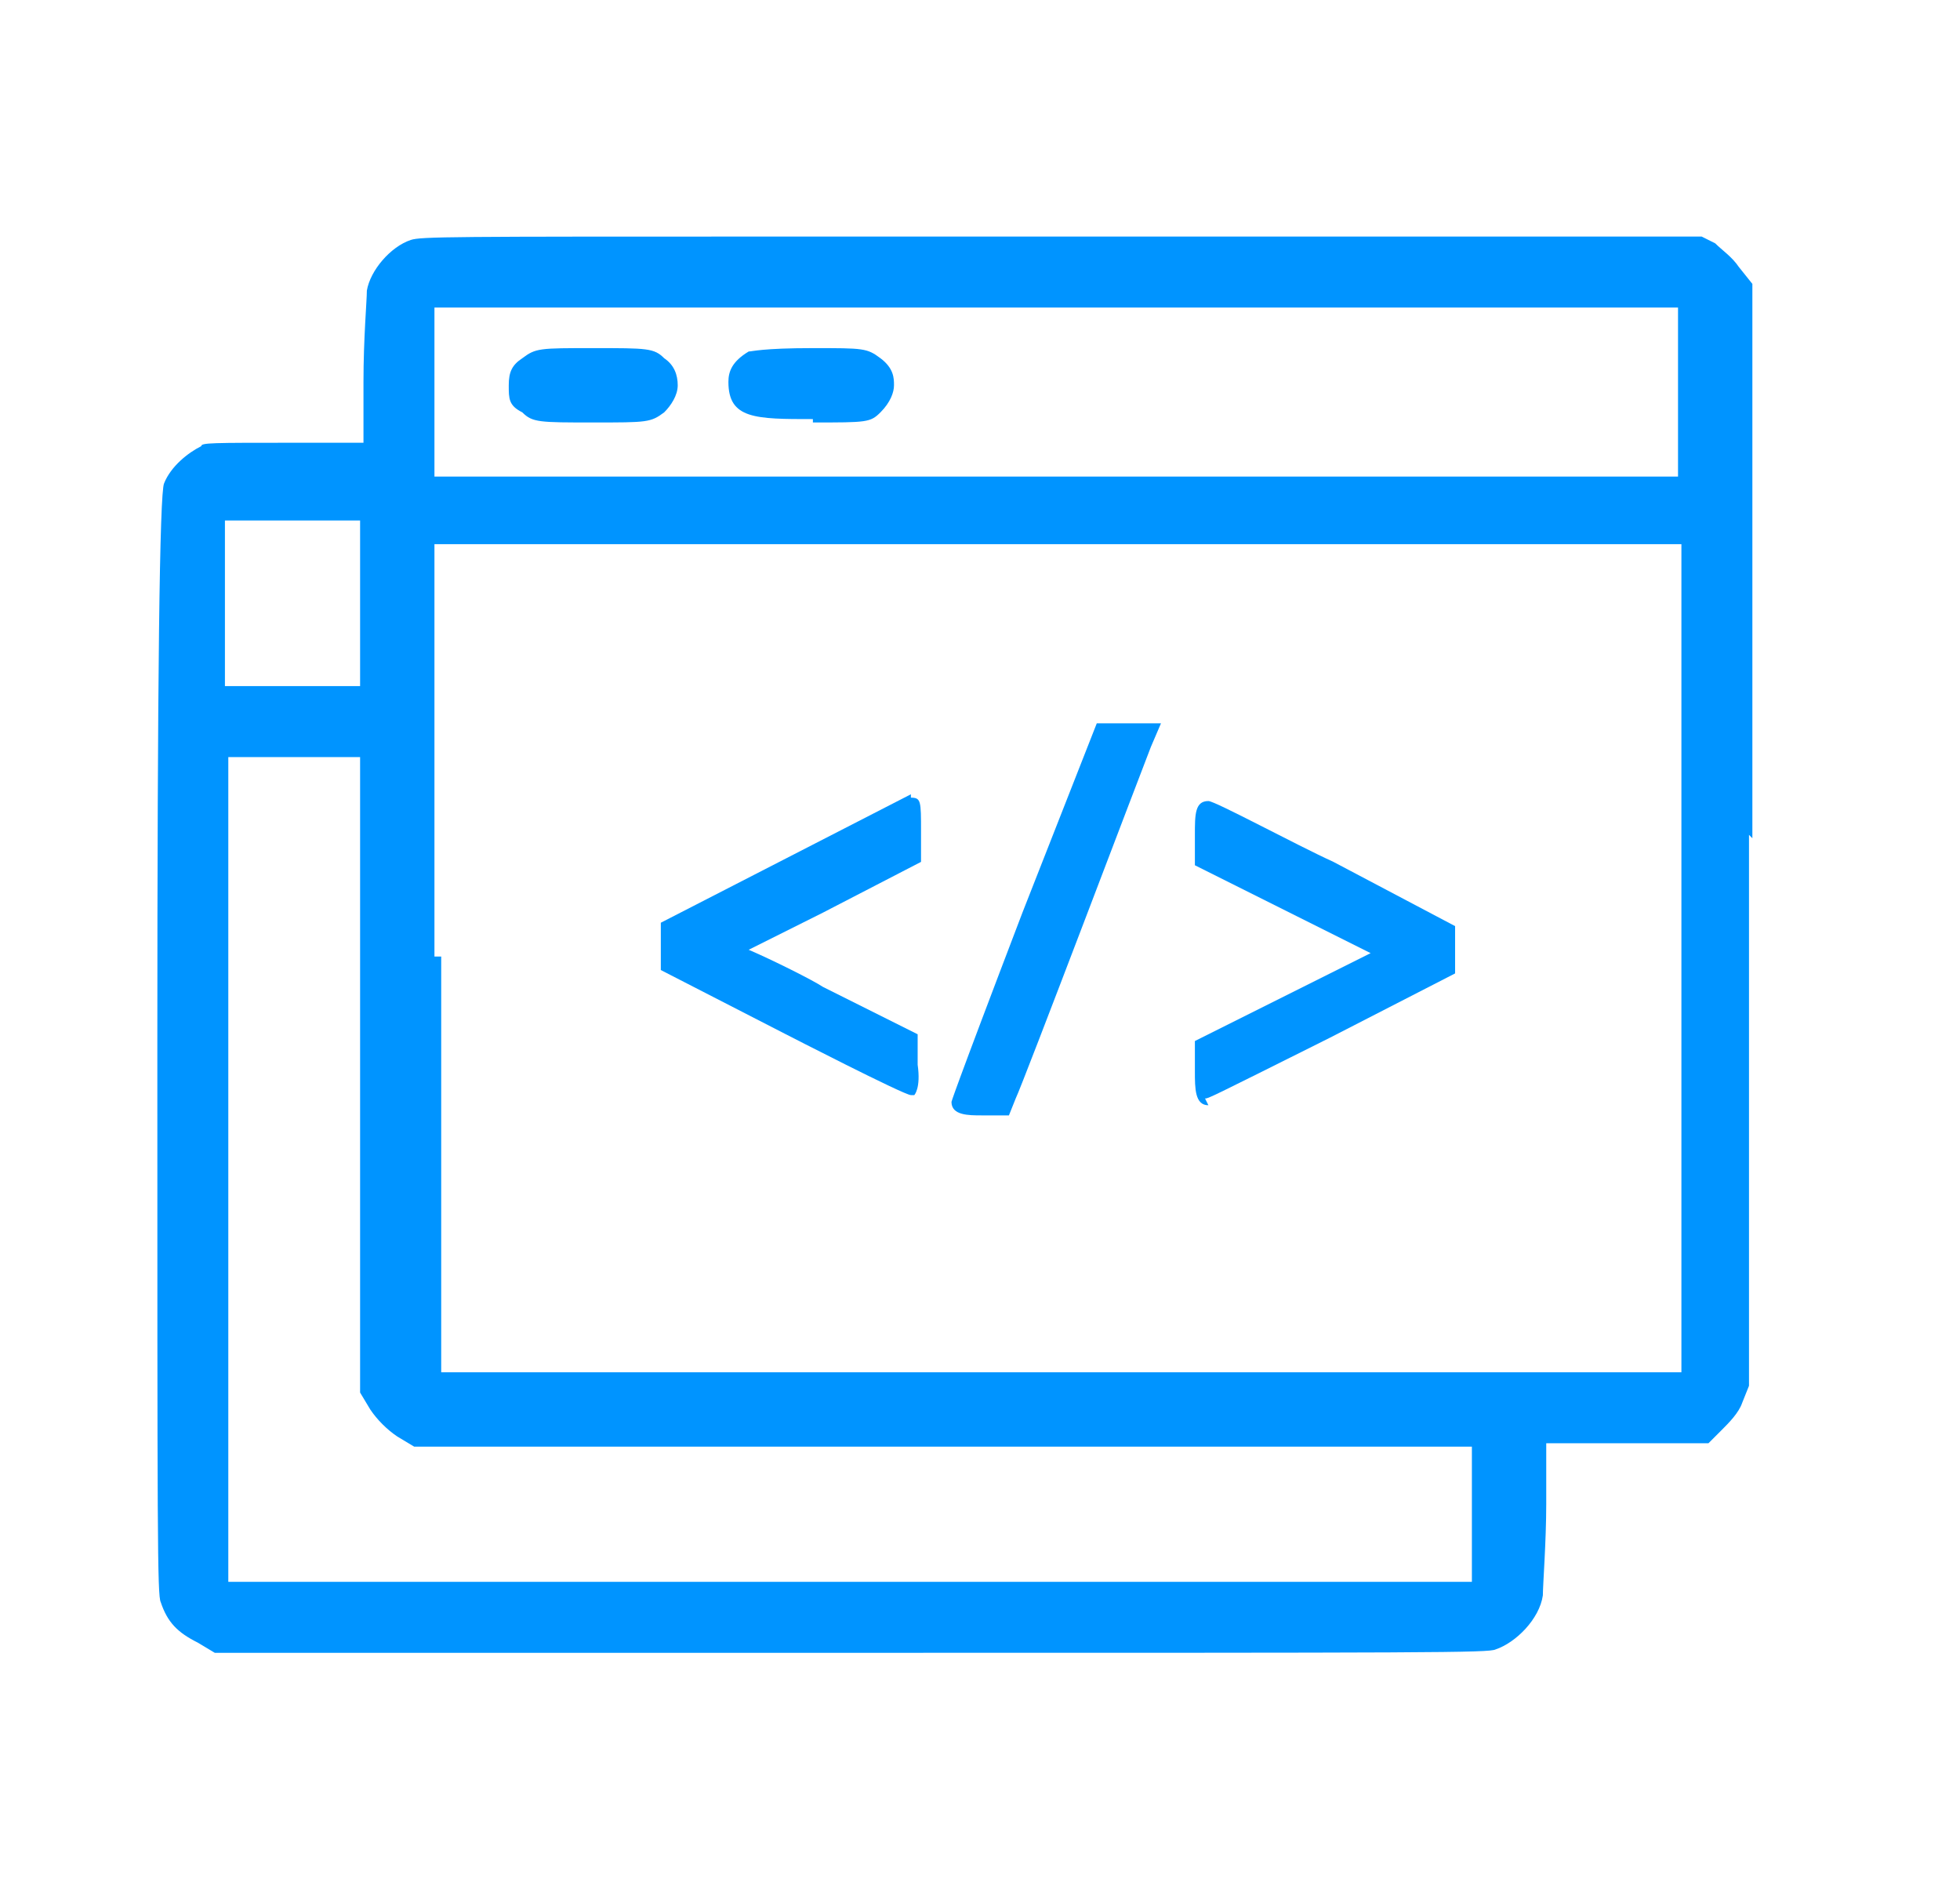 <?xml version="1.0" encoding="UTF-8"?>
<svg xmlns="http://www.w3.org/2000/svg" width="58" height="56" viewBox="0 0 58 56" fill="none">
  <path d="M51.856 24.799V8.399L51.456 7.899C51.256 7.599 50.956 7.399 50.756 7.199L50.356 6.999C50.356 6.999 25.156 6.999 22.756 6.999C13.356 6.999 12.456 6.999 12.156 7.099C11.556 7.299 10.956 7.999 10.856 8.599C10.856 8.899 10.756 9.999 10.756 11.299V13.099H8.656C6.256 13.099 5.956 13.099 5.956 13.199C5.556 13.399 5.056 13.799 4.856 14.299C4.723 14.566 4.656 20.099 4.656 30.899C4.656 45.499 4.656 47.199 4.756 47.399C4.956 47.999 5.256 48.299 5.856 48.599L6.356 48.899H25.156C42.456 48.899 44.056 48.899 44.256 48.799C44.856 48.599 45.556 47.899 45.656 47.199C45.656 46.899 45.756 45.599 45.756 44.499V42.699H50.556L50.956 42.299C51.156 42.099 51.456 41.799 51.556 41.499L51.756 40.999V24.699L51.856 24.799ZM10.656 15.299V20.299H6.656V17.899C6.656 17.199 6.656 15.899 6.656 15.399C6.956 15.399 7.756 15.399 8.756 15.399H10.656V15.299ZM10.656 22.399V31.599V41.199L10.956 41.699C11.156 41.999 11.456 42.299 11.756 42.499L12.256 42.799H43.556V44.699C43.556 45.699 43.556 46.499 43.556 46.799C42.756 46.799 38.956 46.799 33.556 46.799C28.156 46.799 28.456 46.799 25.156 46.799H6.756V34.599V22.399H10.656ZM12.856 9.099H31.256H49.656V11.599V14.099H31.256H12.856V11.799C12.856 10.299 12.856 9.399 12.856 9.099ZM12.856 28.299V16.099H49.756V28.299C49.756 36.899 49.756 39.899 49.756 40.599C48.456 40.599 40.856 40.599 31.356 40.599C21.856 40.599 14.256 40.599 13.056 40.599C13.056 39.599 13.056 35.099 13.056 28.299H12.856Z" fill="#0094FF"></path>
  <path d="M17.555 12.499C19.155 12.499 19.255 12.499 19.655 12.199C19.855 11.999 20.055 11.699 20.055 11.399C20.055 11.099 19.955 10.799 19.655 10.599C19.355 10.299 19.155 10.299 17.555 10.299C15.955 10.299 15.855 10.299 15.455 10.599C15.155 10.799 15.055 10.999 15.055 11.399C15.055 11.799 15.055 11.999 15.455 12.199C15.755 12.499 15.955 12.499 17.555 12.499Z" fill="#0094FF"></path>
  <path d="M24.055 12.499C25.655 12.499 25.755 12.499 26.055 12.199C26.355 11.899 26.455 11.599 26.455 11.399C26.455 11.199 26.455 10.899 26.055 10.599C25.655 10.299 25.555 10.299 24.055 10.299C22.555 10.299 22.255 10.399 22.155 10.399C21.655 10.699 21.555 10.999 21.555 11.299C21.555 12.399 22.355 12.399 24.055 12.399V12.499Z" fill="#0094FF"></path>
  <path d="M34.456 21.399H32.456L30.256 26.999C28.156 32.499 28.156 32.599 28.156 32.599C28.156 32.999 28.656 32.999 29.056 32.999H29.856L30.056 32.499C30.256 32.099 33.856 22.599 34.056 22.099L34.356 21.399H34.456Z" fill="#0094FF"></path>
  <path d="M26.955 23.499L19.555 27.299V28.699L23.255 30.599C23.255 30.599 26.755 32.399 26.955 32.399H27.055C27.055 32.399 27.255 32.199 27.155 31.499V30.599L24.355 29.199C24.055 28.999 22.855 28.399 22.155 28.099C22.555 27.899 23.355 27.499 24.355 26.999L27.255 25.499V24.599C27.255 23.699 27.255 23.599 26.955 23.599V23.499Z" fill="#0094FF"></path>
  <path d="M35.659 32.499C35.759 32.499 35.759 32.499 39.359 30.699L43.059 28.799V27.399L39.459 25.499C38.359 24.999 35.959 23.699 35.759 23.699C35.359 23.699 35.359 24.099 35.359 24.699V25.599L38.359 27.099L40.559 28.199L35.359 30.799V31.699C35.359 32.199 35.359 32.699 35.759 32.699L35.659 32.499Z" fill="#0094FF"></path>
</svg>
